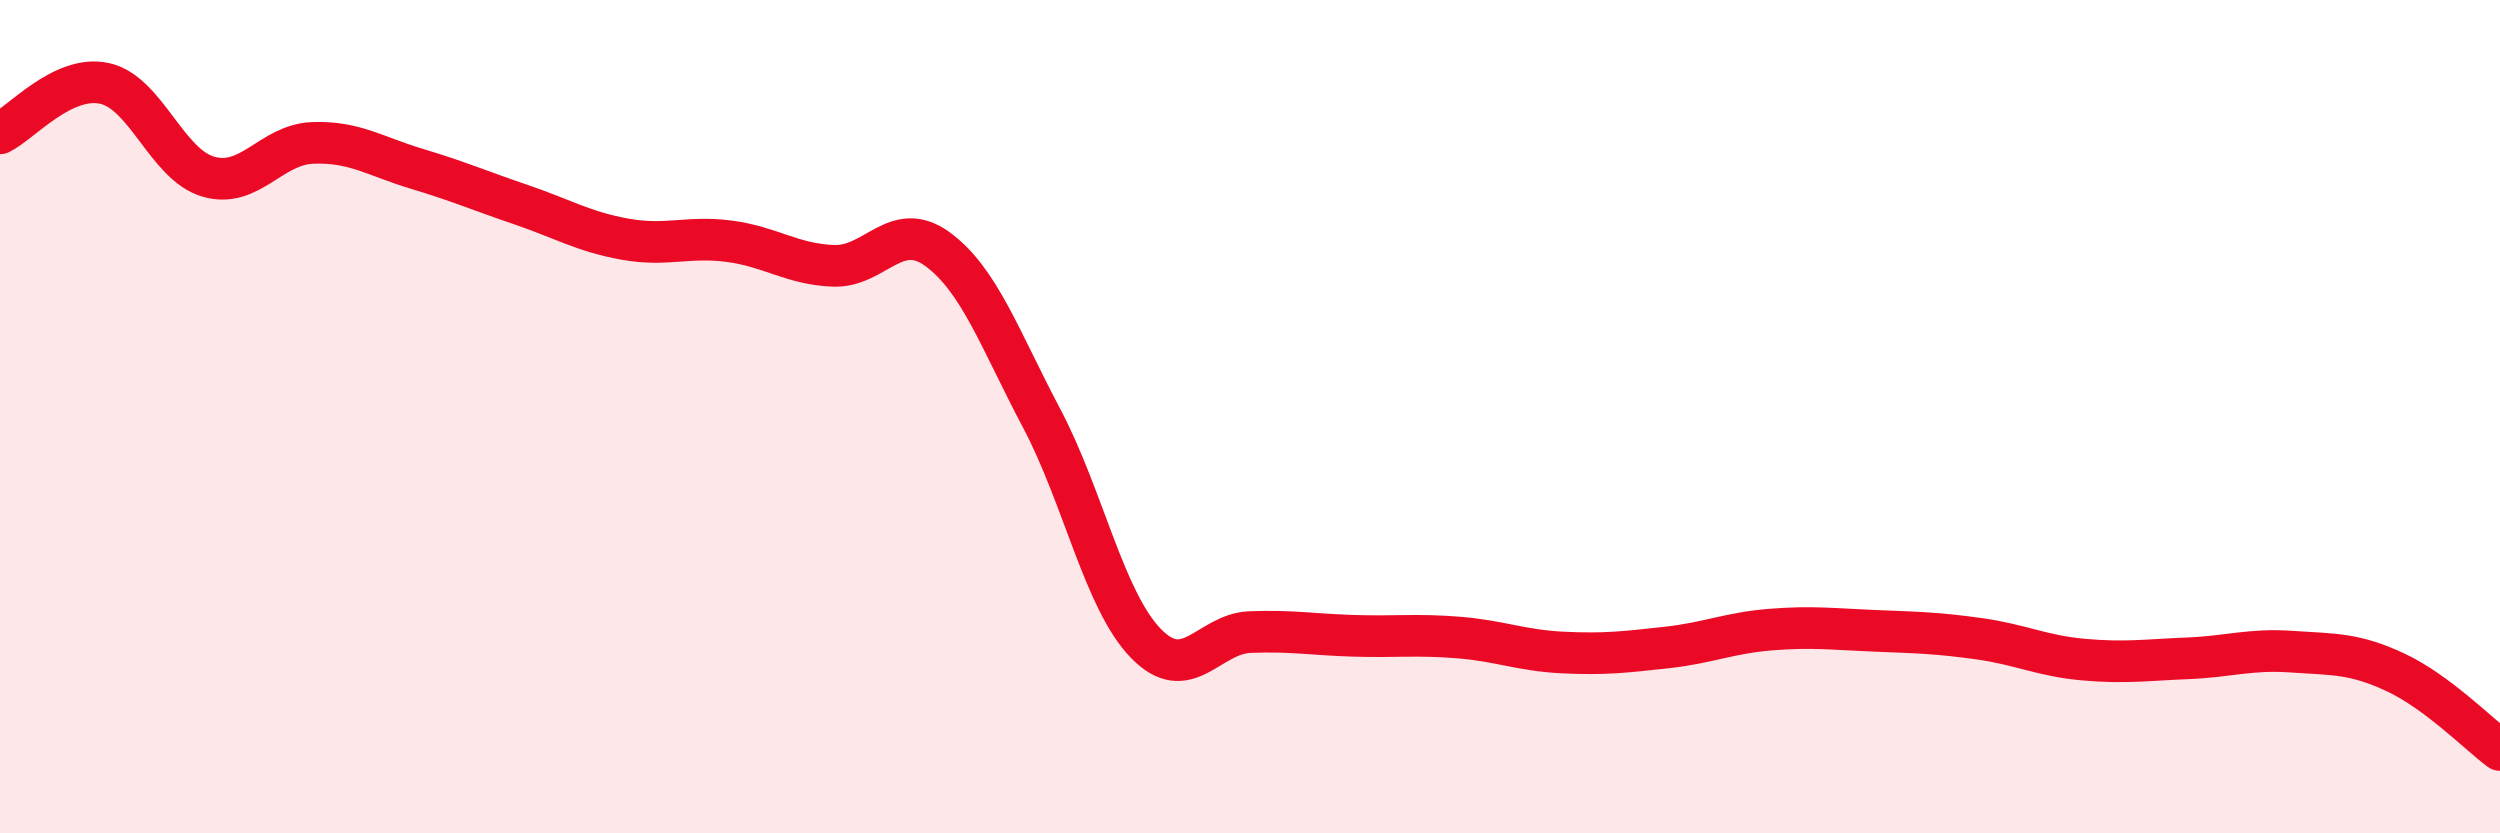 
    <svg width="60" height="20" viewBox="0 0 60 20" xmlns="http://www.w3.org/2000/svg">
      <path
        d="M 0,3.2 C 0.5,2.96 1.5,1.79 2.5,2 C 3.5,2.21 4,3.95 5,4.24 C 6,4.53 6.5,3.47 7.5,3.43 C 8.5,3.39 9,3.75 10,4.05 C 11,4.35 11.5,4.57 12.5,4.91 C 13.5,5.25 14,5.56 15,5.74 C 16,5.92 16.5,5.66 17.5,5.79 C 18.5,5.92 19,6.34 20,6.38 C 21,6.42 21.5,5.25 22.5,5.98 C 23.5,6.71 24,8.15 25,10.04 C 26,11.93 26.5,14.41 27.5,15.44 C 28.5,16.47 29,15.21 30,15.17 C 31,15.13 31.5,15.23 32.5,15.26 C 33.5,15.29 34,15.22 35,15.3 C 36,15.38 36.5,15.61 37.5,15.66 C 38.5,15.71 39,15.65 40,15.54 C 41,15.43 41.5,15.19 42.5,15.11 C 43.5,15.03 44,15.1 45,15.14 C 46,15.18 46.5,15.19 47.5,15.33 C 48.5,15.47 49,15.74 50,15.83 C 51,15.92 51.5,15.84 52.5,15.8 C 53.5,15.76 54,15.57 55,15.64 C 56,15.71 56.5,15.67 57.5,16.14 C 58.5,16.61 59.5,17.63 60,18L60 20L0 20Z"
        fill="#EB0A25"
        opacity="0.1"
        stroke-linecap="round"
        stroke-linejoin="round"
      />
      <path
        d="M 0,3.2 C 0.5,2.96 1.5,1.79 2.5,2 C 3.5,2.21 4,3.95 5,4.24 C 6,4.53 6.5,3.47 7.5,3.43 C 8.5,3.39 9,3.75 10,4.05 C 11,4.35 11.5,4.57 12.5,4.91 C 13.5,5.25 14,5.56 15,5.74 C 16,5.92 16.5,5.66 17.5,5.79 C 18.5,5.92 19,6.34 20,6.38 C 21,6.42 21.5,5.25 22.5,5.98 C 23.5,6.71 24,8.15 25,10.04 C 26,11.93 26.5,14.41 27.5,15.44 C 28.5,16.47 29,15.21 30,15.17 C 31,15.13 31.5,15.23 32.5,15.26 C 33.5,15.29 34,15.22 35,15.3 C 36,15.38 36.5,15.61 37.5,15.66 C 38.5,15.71 39,15.65 40,15.54 C 41,15.43 41.5,15.19 42.5,15.11 C 43.5,15.03 44,15.1 45,15.14 C 46,15.18 46.5,15.19 47.5,15.33 C 48.5,15.47 49,15.74 50,15.83 C 51,15.92 51.5,15.84 52.5,15.8 C 53.5,15.76 54,15.57 55,15.64 C 56,15.71 56.5,15.67 57.5,16.14 C 58.5,16.61 59.5,17.63 60,18"
        stroke="#EB0A25"
        stroke-width="1"
        fill="none"
        stroke-linecap="round"
        stroke-linejoin="round"
      />
    </svg>
  